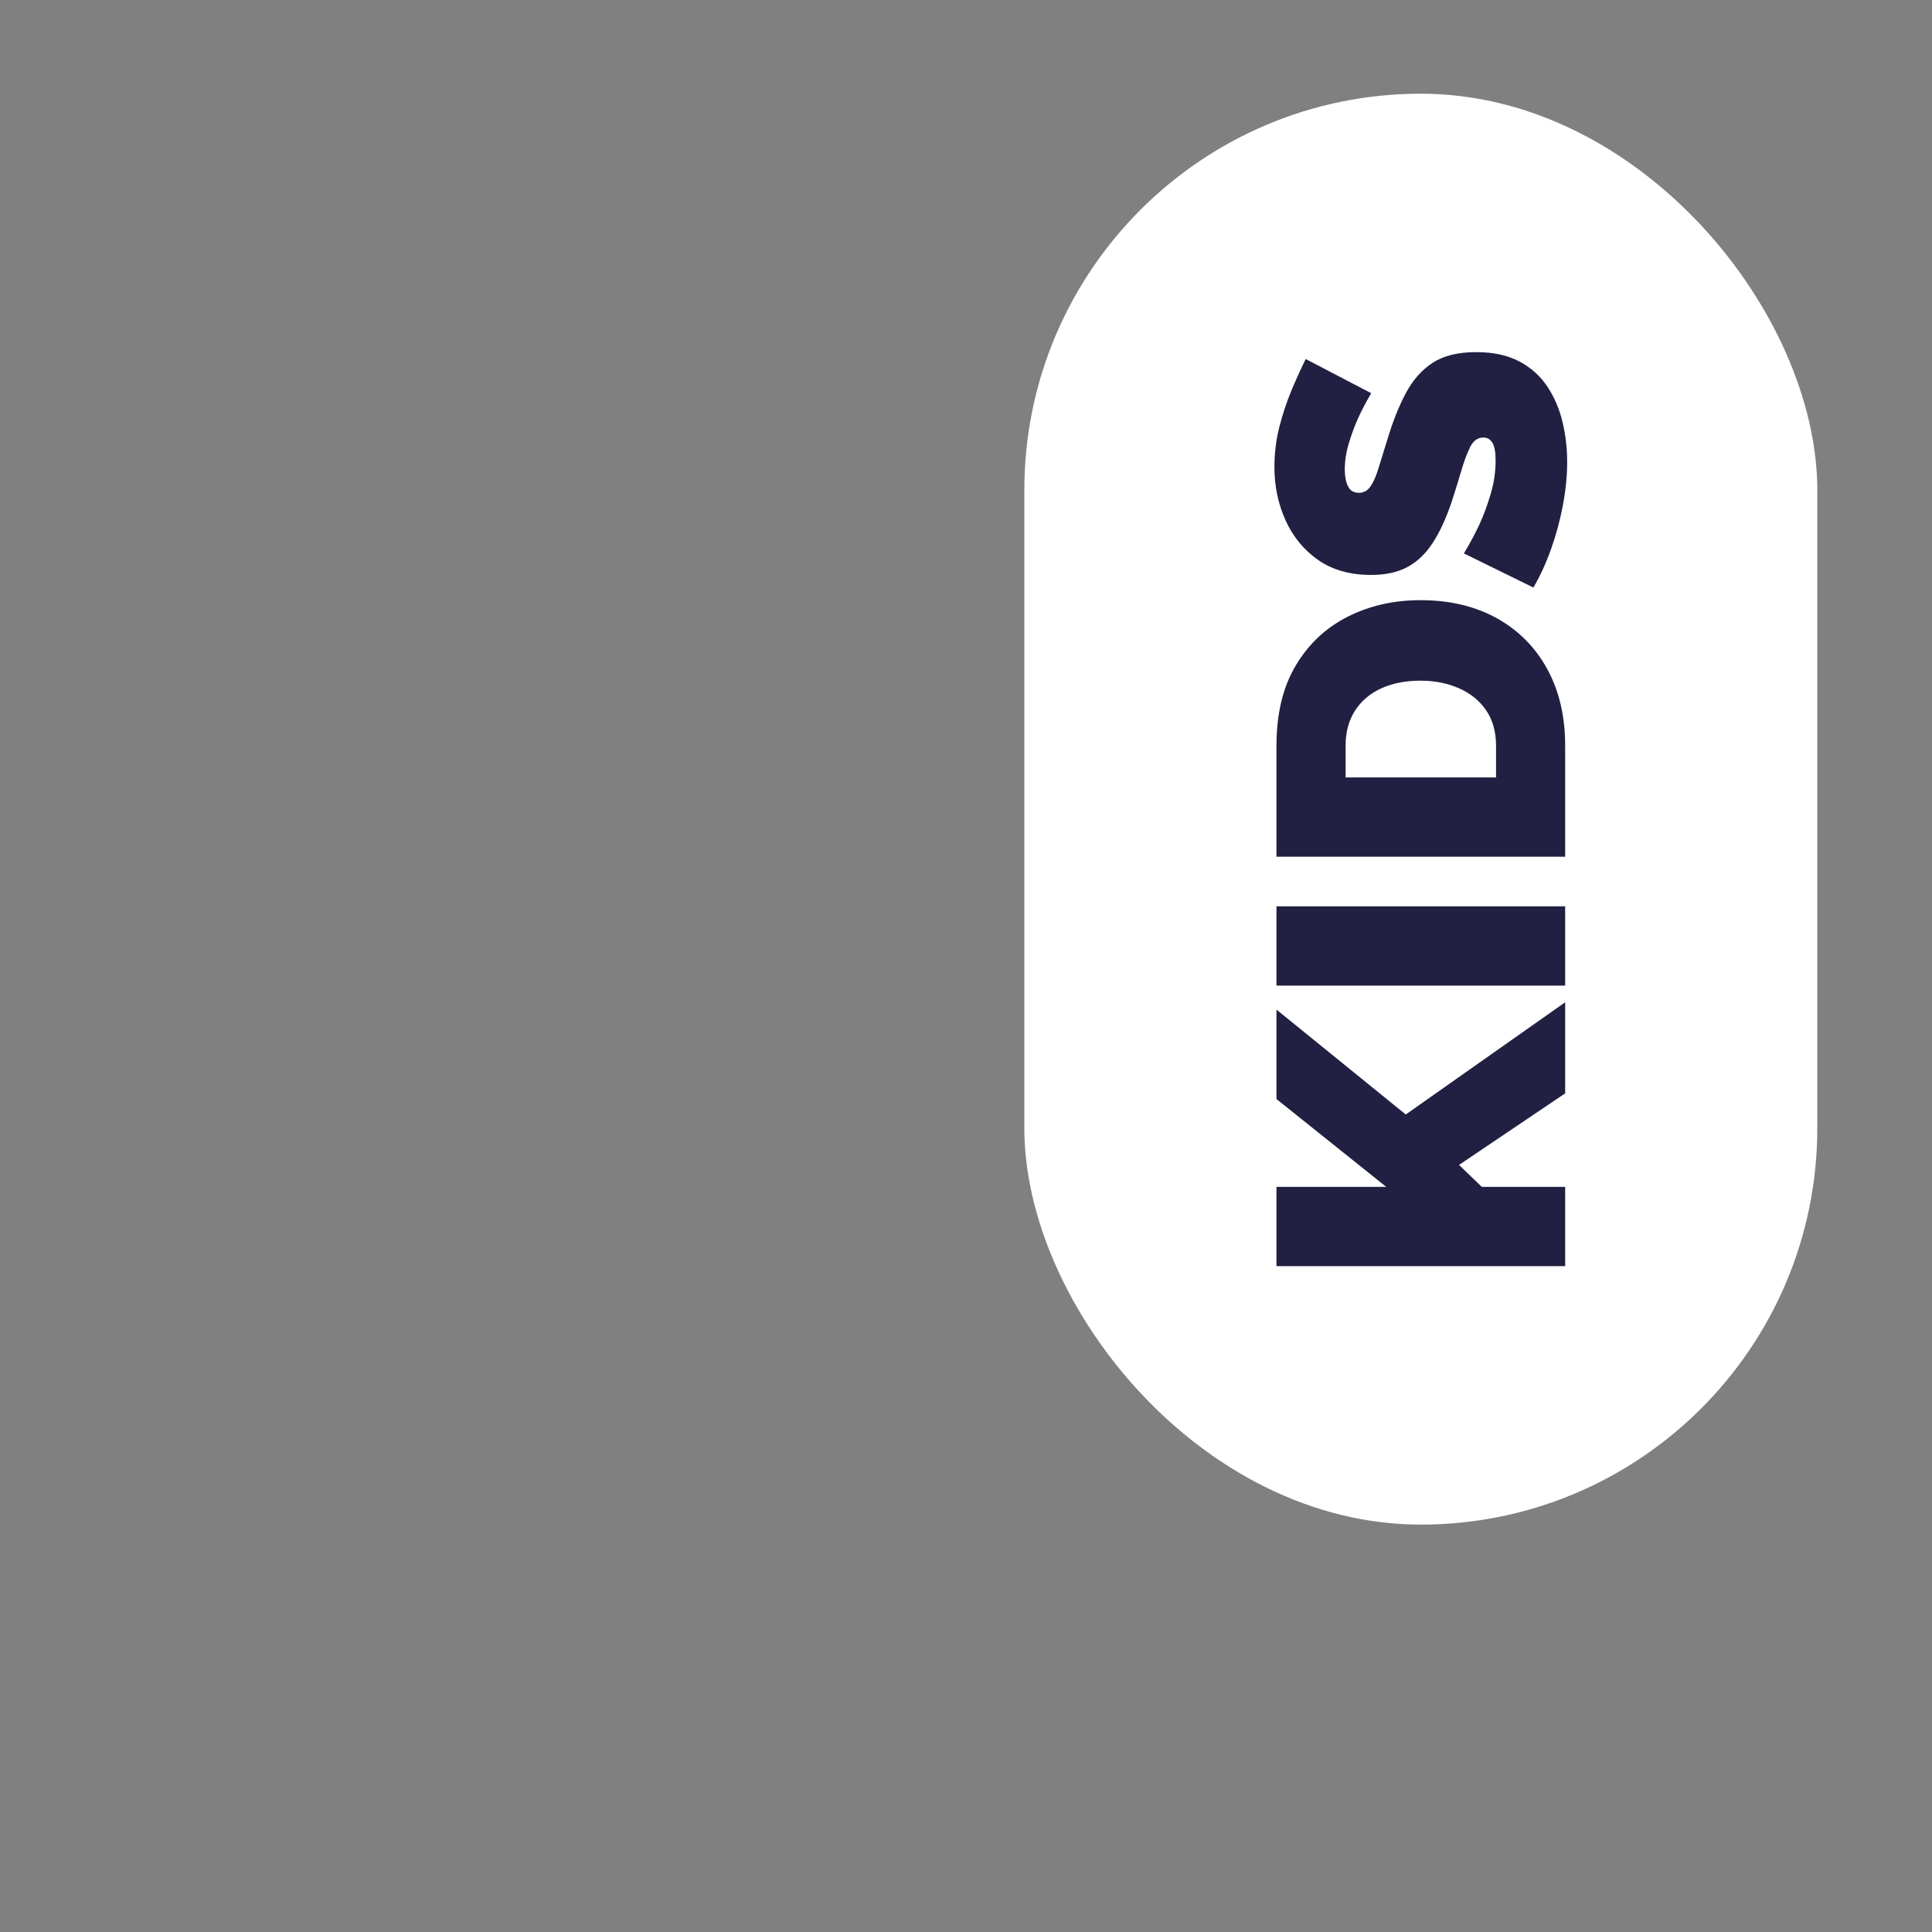 <?xml version="1.0" encoding="UTF-8"?>
<svg id="Capa_1" xmlns="http://www.w3.org/2000/svg" version="1.1" viewBox="0 0 200 200">
  <rect x="0" y="0" width="200" height="200" fill="#808080" stroke="none"/>
  <!-- Generator: Adobe Illustrator 29.4.0, SVG Export Plug-In . SVG Version: 2.1.0 Build 152)  -->
  <defs>
    <style>
      .st0 {
        fill: #fff;
      }

      .st1 {
        fill: #212042;
      }
    </style>
  </defs>
  <rect class="st0" x="106.038" y="9.7" width="82.089" height="148.127" rx="41.045" ry="41.045"/>
  <g>
    <path class="st1" d="M162.025,131.073h-29.885v-8.208h11.365l-11.365-9.092v-9.26l13.385,10.859,16.5-11.617v9.429l-10.986,7.407,2.357,2.273h8.629v8.208Z"/>
    <path class="st1" d="M162.025,102.03h-29.885v-8.208h29.885v8.208Z"/>
    <path class="st1" d="M162.025,88.689h-29.885v-11.491c0-3.311.667-6.082,1.999-8.313,1.333-2.231,3.129-3.915,5.388-5.051,2.259-1.137,4.764-1.705,7.514-1.705,3.03,0,5.668.625,7.913,1.873,2.245,1.249,3.985,3.003,5.219,5.262,1.235,2.259,1.852,4.903,1.852,7.934v11.491ZM147.041,70.463c-1.543,0-2.897.267-4.062.799-1.164.534-2.069,1.305-2.715,2.315-.645,1.01-.968,2.217-.968,3.62v3.283h15.574v-3.283c0-1.431-.336-2.645-1.01-3.641-.674-.996-1.606-1.761-2.799-2.294-1.192-.533-2.532-.799-4.02-.799Z"/>
    <path class="st1" d="M141.948,40.704c-.561.955-1.017,1.825-1.368,2.61-.35.786-.666,1.642-.947,2.567-.28.926-.421,1.838-.421,2.736,0,.702.112,1.277.334,1.726.222.449.598.673,1.126.673.5,0,.904-.224,1.209-.673.307-.449.584-1.087.834-1.916.25-.827.556-1.816.917-2.967.557-1.852,1.196-3.452,1.918-4.798.724-1.347,1.648-2.385,2.774-3.115,1.125-.729,2.621-1.094,4.483-1.094,1.779,0,3.274.323,4.484.968,1.209.646,2.175,1.516,2.898,2.61s1.245,2.315,1.564,3.662c.319,1.347.479,2.722.479,4.125,0,1.431-.147,2.925-.442,4.482-.295,1.558-.701,3.066-1.221,4.525-.519,1.459-1.129,2.792-1.831,3.999l-7.198-3.536c.674-1.122,1.221-2.146,1.642-3.073.421-.926.8-1.957,1.137-3.093.336-1.137.505-2.28.505-3.431,0-.898-.114-1.522-.341-1.873-.228-.351-.529-.526-.903-.526-.585,0-1.038.309-1.359.926-.32.618-.627,1.424-.919,2.42-.292.996-.633,2.098-1.024,3.304-.585,1.74-1.247,3.171-1.986,4.293-.738,1.123-1.616,1.951-2.633,2.483-1.017.534-2.25.8-3.699.8-2.201,0-4.041-.519-5.518-1.557s-2.598-2.406-3.365-4.104c-.766-1.698-1.149-3.529-1.149-5.493,0-1.458.175-2.869.526-4.23.351-1.361.779-2.637,1.284-3.831.505-1.192.983-2.237,1.431-3.136l6.777,3.536Z"/>
  </g>
</svg>